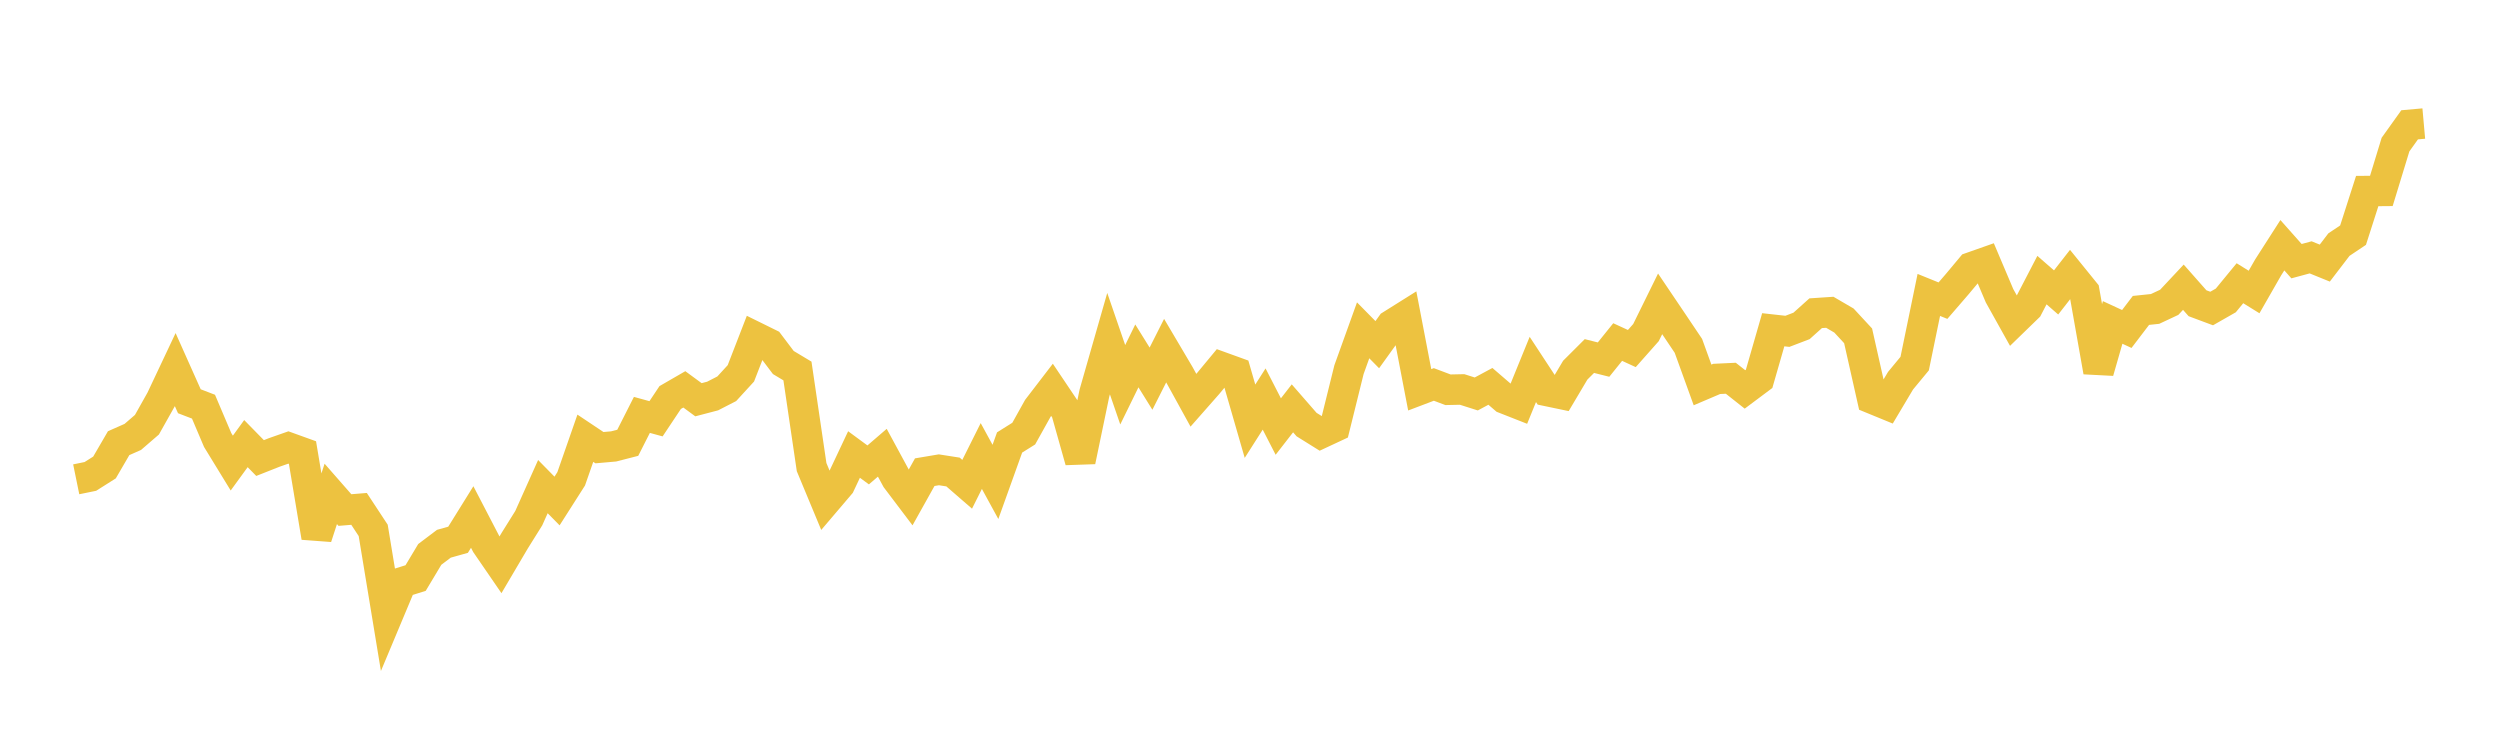 <svg width="164" height="48" xmlns="http://www.w3.org/2000/svg" xmlns:xlink="http://www.w3.org/1999/xlink"><path fill="none" stroke="rgb(237,194,64)" stroke-width="2" d="M5,31.443L5.928,31.253L6.855,30.667L7.783,29.072L8.711,28.662L9.639,27.861L10.566,26.211L11.494,24.245L12.422,26.322L13.349,26.678L14.277,28.862L15.205,30.378L16.133,29.101L17.06,30.048L17.988,29.681L18.916,29.355L19.843,29.689L20.771,35.247L21.699,32.4L22.627,33.459L23.554,33.383L24.482,34.794L25.41,40.424L26.337,38.211L27.265,37.919L28.193,36.369L29.12,35.669L30.048,35.409L30.976,33.916L31.904,35.702L32.831,37.052L33.759,35.477L34.687,33.991L35.614,31.922L36.542,32.866L37.47,31.411L38.398,28.748L39.325,29.367L40.253,29.285L41.181,29.047L42.108,27.217L43.036,27.472L43.964,26.078L44.892,25.542L45.819,26.223L46.747,25.98L47.675,25.503L48.602,24.491L49.53,22.096L50.458,22.553L51.386,23.781L52.313,24.337L53.241,30.642L54.169,32.873L55.096,31.784L56.024,29.815L56.952,30.498L57.88,29.699L58.807,31.41L59.735,32.637L60.663,30.975L61.59,30.819L62.518,30.964L63.446,31.769L64.373,29.914L65.301,31.613L66.229,29.026L67.157,28.445L68.084,26.782L69.012,25.573L69.94,26.955L70.867,30.246L71.795,25.783L72.723,22.543L73.651,25.24L74.578,23.347L75.506,24.84L76.434,23.001L77.361,24.57L78.289,26.257L79.217,25.203L80.145,24.084L81.072,24.419L82,27.633L82.928,26.176L83.855,27.981L84.783,26.787L85.711,27.852L86.639,28.431L87.566,27.998L88.494,24.248L89.422,21.669L90.349,22.61L91.277,21.319L92.205,20.737L93.133,25.571L94.06,25.219L94.988,25.569L95.916,25.549L96.843,25.844L97.771,25.345L98.699,26.144L99.627,26.509L100.554,24.235L101.482,25.649L102.41,25.843L103.337,24.282L104.265,23.356L105.193,23.59L106.12,22.438L107.048,22.865L107.976,21.818L108.904,19.933L109.831,21.307L110.759,22.688L111.687,25.252L112.614,24.857L113.542,24.813L114.47,25.546L115.398,24.852L116.325,21.632L117.253,21.735L118.181,21.38L119.108,20.548L120.036,20.486L120.964,21.028L121.892,22.03L122.819,26.152L123.747,26.533L124.675,24.974L125.602,23.853L126.53,19.347L127.458,19.723L128.386,18.648L129.313,17.539L130.241,17.212L131.169,19.4L132.096,21.063L133.024,20.162L133.952,18.375L134.88,19.184L135.807,17.996L136.735,19.141L137.663,24.383L138.59,21.152L139.518,21.581L140.446,20.363L141.373,20.266L142.301,19.832L143.229,18.842L144.157,19.893L145.084,20.239L146.012,19.709L146.94,18.58L147.867,19.155L148.795,17.535L149.723,16.087L150.651,17.133L151.578,16.882L152.506,17.259L153.434,16.046L154.361,15.426L155.289,12.533L156.217,12.525L157.145,9.485L158.072,8.188L159,8.105"></path></svg>